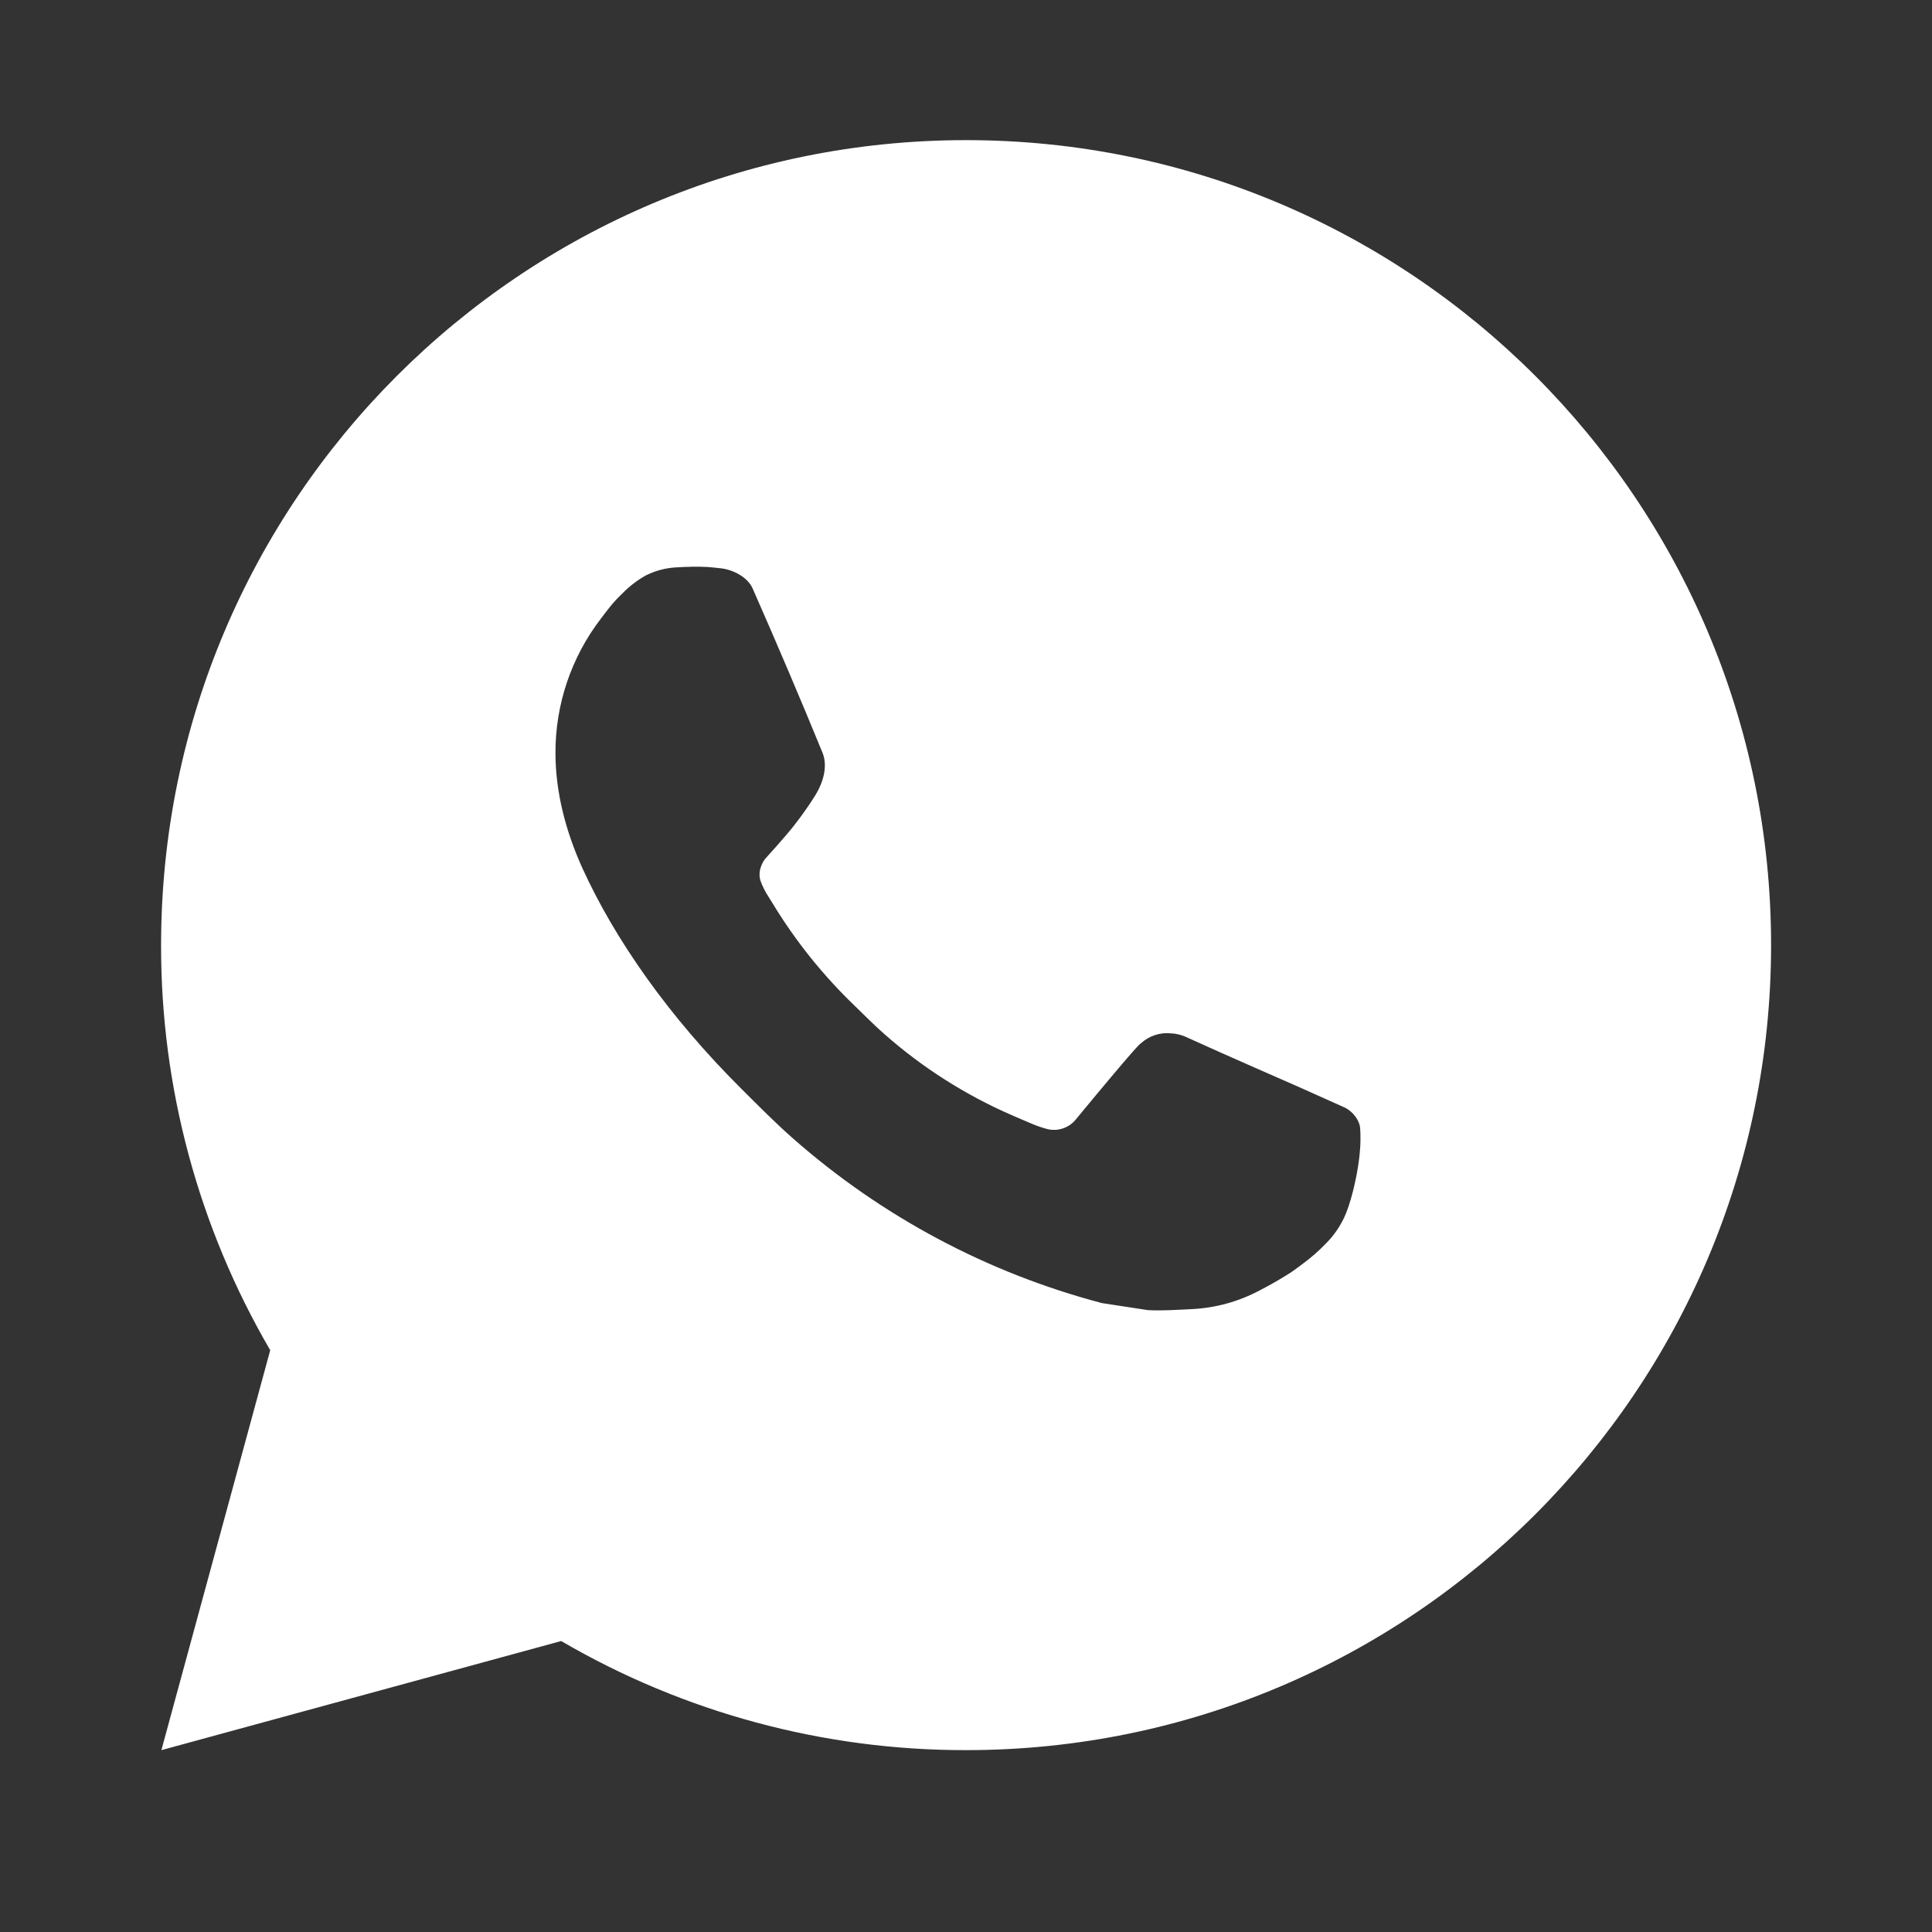 <?xml version="1.0" encoding="UTF-8"?> <svg xmlns="http://www.w3.org/2000/svg" width="45" height="45" viewBox="0 0 45 45" fill="none"><rect x="0" y="0" width="45" height="45" fill="#333333" stroke="none"/> <path d="M22.502 3.264C32.858 3.264 41.252 11.658 41.252 22.014C41.252 32.369 32.858 40.764 22.502 40.764C19.188 40.769 15.933 39.892 13.071 38.223L3.759 40.764L6.294 31.449C4.624 28.585 3.746 25.329 3.752 22.014C3.752 11.658 12.146 3.264 22.502 3.264ZM16.112 13.201L15.737 13.216C15.494 13.231 15.257 13.295 15.04 13.404C14.836 13.519 14.65 13.663 14.488 13.831C14.263 14.043 14.136 14.227 13.999 14.405C13.305 15.307 12.932 16.414 12.938 17.551C12.941 18.47 13.181 19.364 13.556 20.201C14.323 21.892 15.585 23.682 17.25 25.342C17.651 25.741 18.045 26.142 18.469 26.515C20.538 28.337 23.003 29.651 25.669 30.352L26.734 30.515C27.081 30.534 27.428 30.507 27.776 30.491C28.322 30.462 28.856 30.314 29.338 30.057C29.584 29.931 29.823 29.793 30.056 29.645C30.056 29.645 30.137 29.592 30.291 29.476C30.544 29.289 30.7 29.155 30.91 28.936C31.065 28.775 31.2 28.585 31.303 28.37C31.45 28.064 31.596 27.481 31.656 26.995C31.701 26.624 31.688 26.422 31.682 26.296C31.674 26.096 31.508 25.887 31.326 25.799L30.235 25.31C30.235 25.31 28.603 24.599 27.606 24.145C27.501 24.1 27.39 24.074 27.276 24.069C27.147 24.055 27.018 24.07 26.896 24.111C26.773 24.152 26.661 24.219 26.567 24.307C26.558 24.303 26.432 24.41 25.076 26.052C24.998 26.157 24.891 26.236 24.768 26.279C24.646 26.323 24.513 26.329 24.386 26.296C24.264 26.263 24.145 26.222 24.028 26.172C23.796 26.075 23.715 26.037 23.556 25.97C22.48 25.5 21.483 24.866 20.603 24.089C20.366 23.883 20.147 23.658 19.922 23.441C19.184 22.734 18.541 21.935 18.009 21.063L17.899 20.885C17.819 20.765 17.755 20.636 17.708 20.5C17.636 20.225 17.822 20.004 17.822 20.004C17.822 20.004 18.278 19.505 18.489 19.235C18.696 18.972 18.87 18.717 18.983 18.535C19.204 18.179 19.273 17.814 19.157 17.53C18.632 16.248 18.088 14.971 17.529 13.704C17.419 13.452 17.091 13.272 16.793 13.237C16.691 13.226 16.59 13.214 16.489 13.207C16.237 13.194 15.985 13.197 15.733 13.214L16.11 13.199L16.112 13.201Z" fill="white"></path> </svg> 